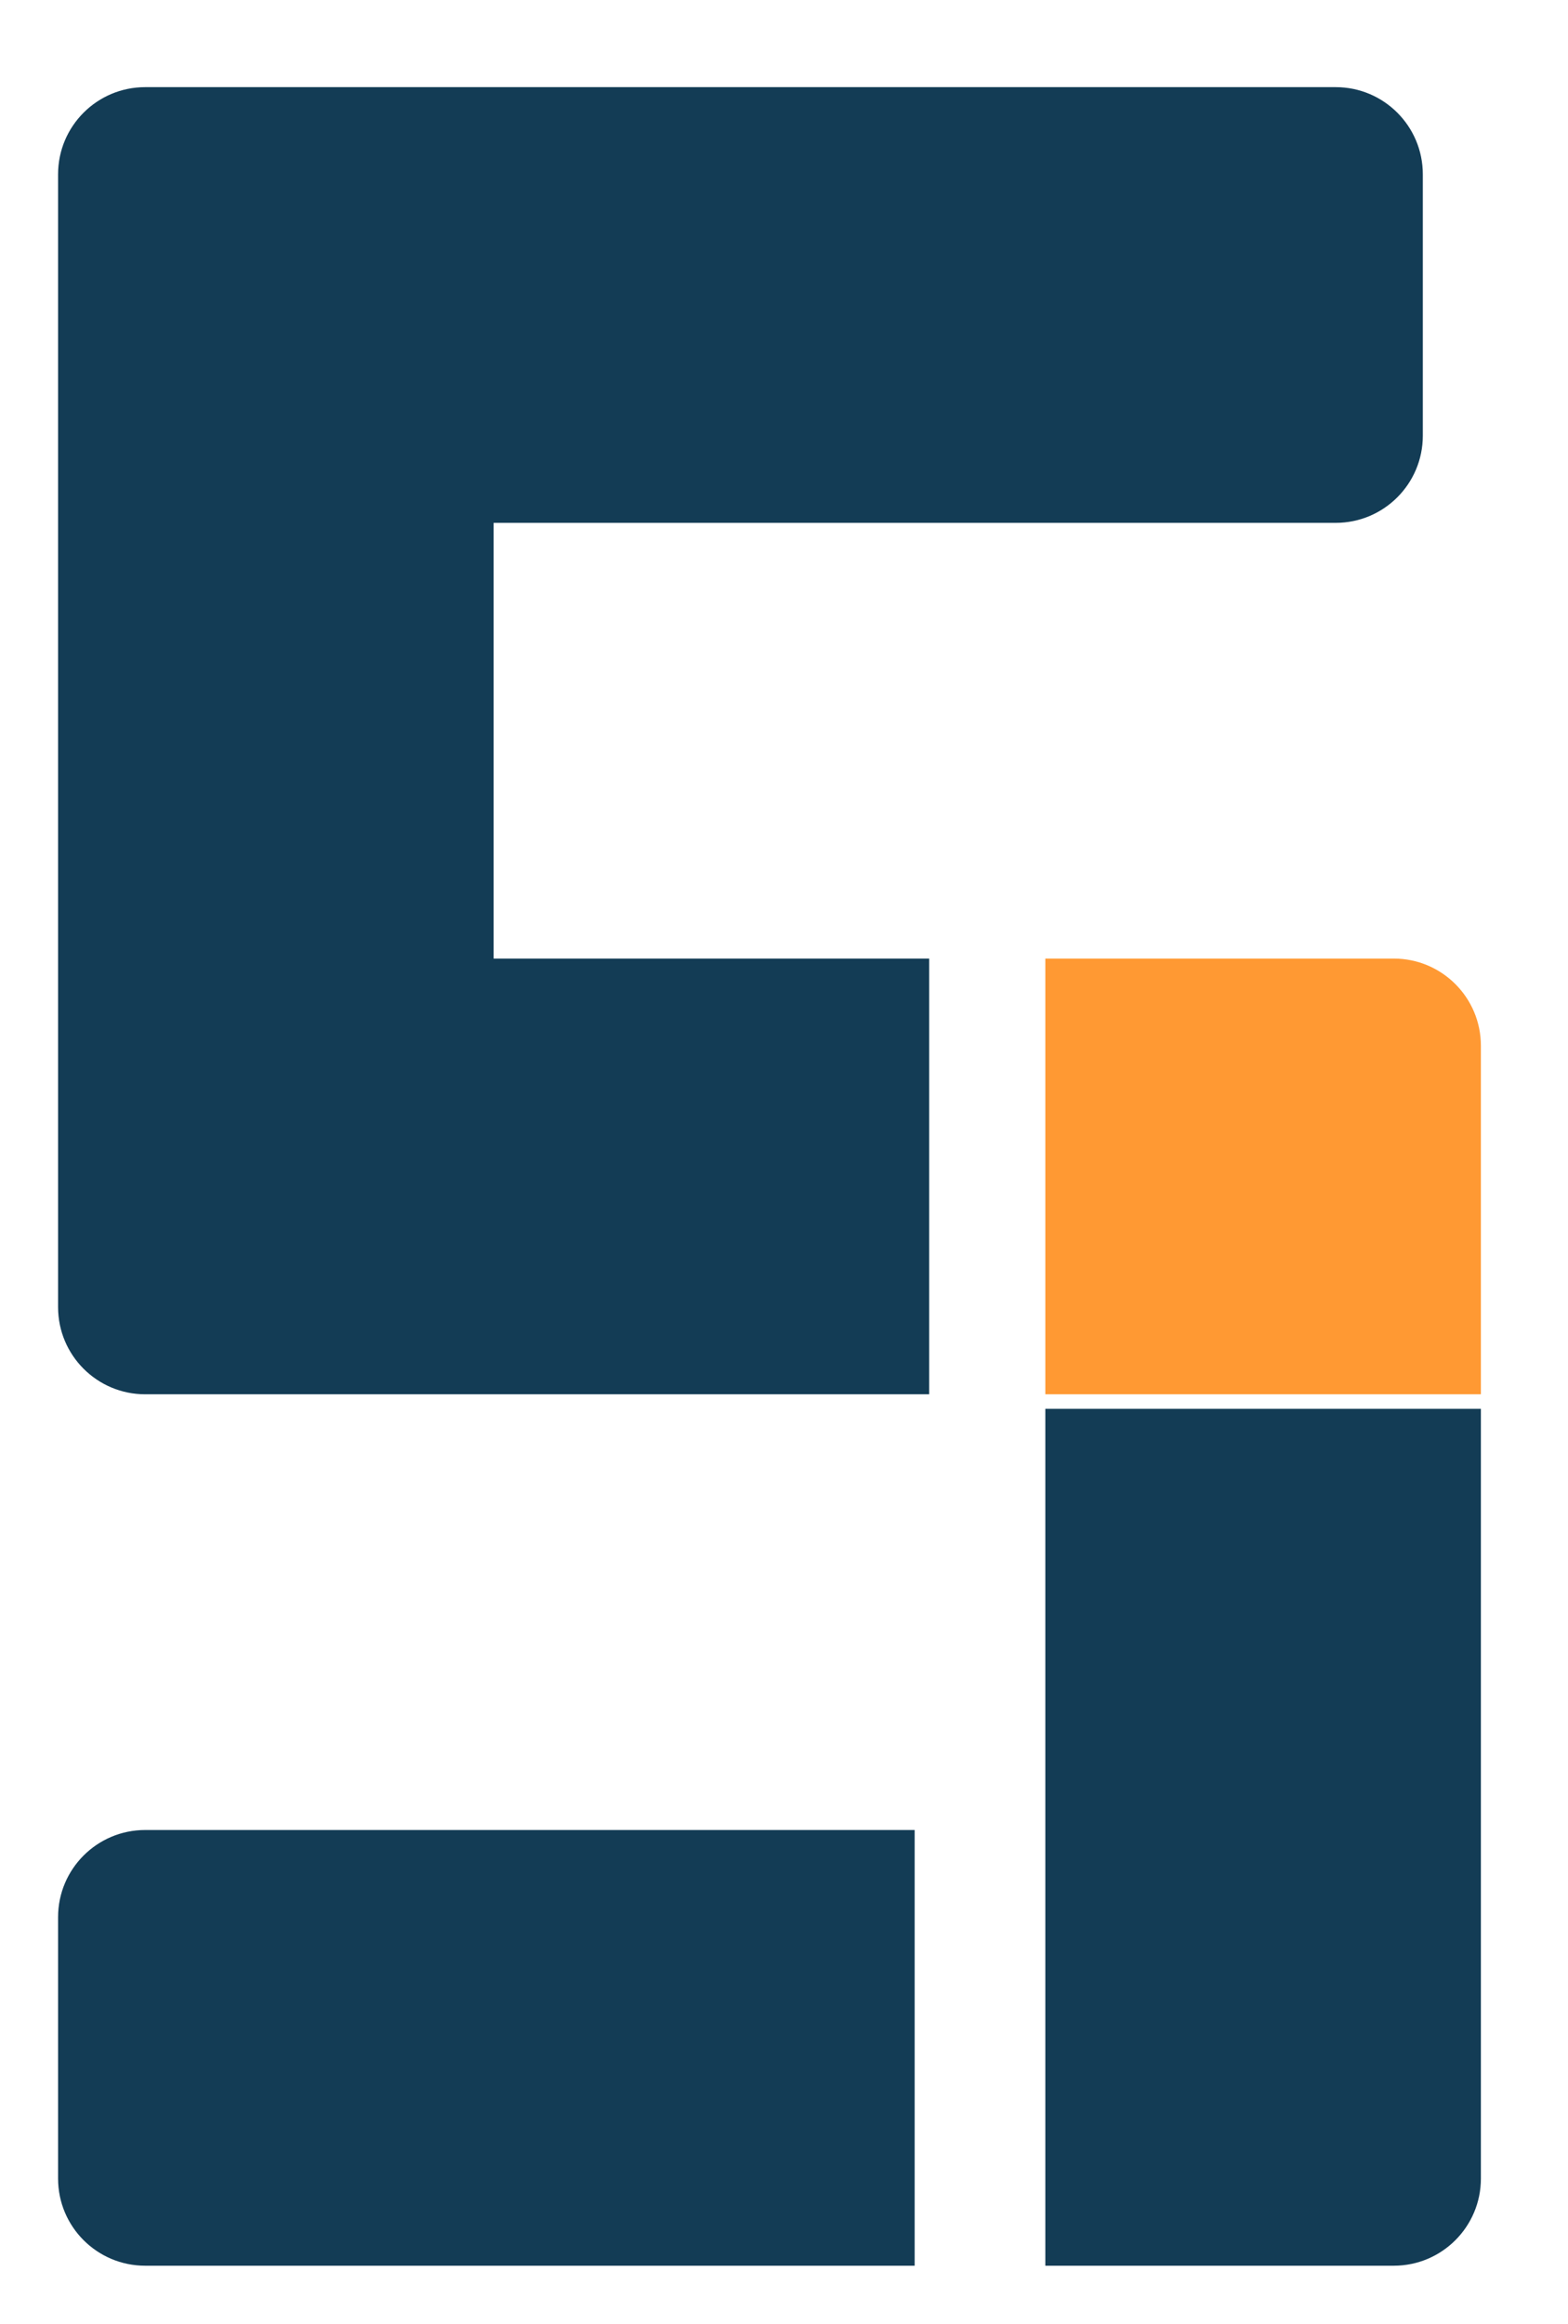 <svg width="216" height="320" viewBox="0 0 216 320" fill="none" xmlns="http://www.w3.org/2000/svg">
<style>
@media (prefers-color-scheme: dark) {
  .maj {
    fill: #ffffff;
  }
}
</style>
<g filter="url(#filter0_d_203_338)">
<path class="maj" d="M32 240C25.373 240 20 245.373 20 252V288C20 294.627 25.373 300 32 300H138V240H32Z" fill="#133C55"/>
<path class="maj" fill-rule="evenodd" clip-rule="evenodd" d="M32 0C25.373 0 20 5.373 20 12V168C20 174.627 25.373 180 32 180H140V120H80V60H196C202.627 60 208 54.627 208 48V12C208 5.373 202.627 0 196 0H32Z" fill="#133C55"/>
</g>
<g filter="url(#filter1_d_203_338)">
<path class="min" d="M156 120H204C210.627 120 216 125.373 216 132V180H156V120Z" fill="#FF9933"/>
</g>
<g filter="url(#filter2_d_203_338)">
<path class="maj" d="M216 182H156V300H204C210.627 300 216 294.627 216 288V182Z" fill="#133C55"/>
</g>
<defs>
<filter id="filter0_d_203_338" x="0" y="0" width="208" height="320" filterUnits="userSpaceOnUse" color-interpolation-filters="sRGB">
<feFlood flood-opacity="0" result="BackgroundImageFix"/>
<feColorMatrix in="SourceAlpha" type="matrix" values="0 0 0 0 0 0 0 0 0 0 0 0 0 0 0 0 0 0 127 0" result="hardAlpha"/>
<feOffset dx="-12" dy="12"/>
<feGaussianBlur stdDeviation="4"/>
<feComposite in2="hardAlpha" operator="out"/>
<feColorMatrix type="matrix" values="0 0 0 0 0.06 0 0 0 0 0.168 0 0 0 0 0.246 0 0 0 0.15 0"/>
<feBlend mode="normal" in2="BackgroundImageFix" result="effect1_dropShadow_203_338"/>
<feBlend mode="normal" in="SourceGraphic" in2="effect1_dropShadow_203_338" result="shape"/>
</filter>
<filter id="filter1_d_203_338" x="136" y="120" width="80" height="80" filterUnits="userSpaceOnUse" color-interpolation-filters="sRGB">
<feFlood flood-opacity="0" result="BackgroundImageFix"/>
<feColorMatrix in="SourceAlpha" type="matrix" values="0 0 0 0 0 0 0 0 0 0 0 0 0 0 0 0 0 0 127 0" result="hardAlpha"/>
<feOffset dx="-12" dy="12"/>
<feGaussianBlur stdDeviation="4"/>
<feComposite in2="hardAlpha" operator="out"/>
<feColorMatrix type="matrix" values="0 0 0 0 1 0 0 0 0 0.6 0 0 0 0 0.2 0 0 0 0.15 0"/>
<feBlend mode="normal" in2="BackgroundImageFix" result="effect1_dropShadow_203_338"/>
<feBlend mode="normal" in="SourceGraphic" in2="effect1_dropShadow_203_338" result="shape"/>
</filter>
<filter id="filter2_d_203_338" x="136" y="182" width="80" height="138" filterUnits="userSpaceOnUse" color-interpolation-filters="sRGB">
<feFlood flood-opacity="0" result="BackgroundImageFix"/>
<feColorMatrix in="SourceAlpha" type="matrix" values="0 0 0 0 0 0 0 0 0 0 0 0 0 0 0 0 0 0 127 0" result="hardAlpha"/>
<feOffset dx="-12" dy="12"/>
<feGaussianBlur stdDeviation="4"/>
<feComposite in2="hardAlpha" operator="out"/>
<feColorMatrix type="matrix" values="0 0 0 0 0.06 0 0 0 0 0.168 0 0 0 0 0.246 0 0 0 0.15 0"/>
<feBlend mode="normal" in2="BackgroundImageFix" result="effect1_dropShadow_203_338"/>
<feBlend mode="normal" in="SourceGraphic" in2="effect1_dropShadow_203_338" result="shape"/>
</filter>
</defs>
</svg>
